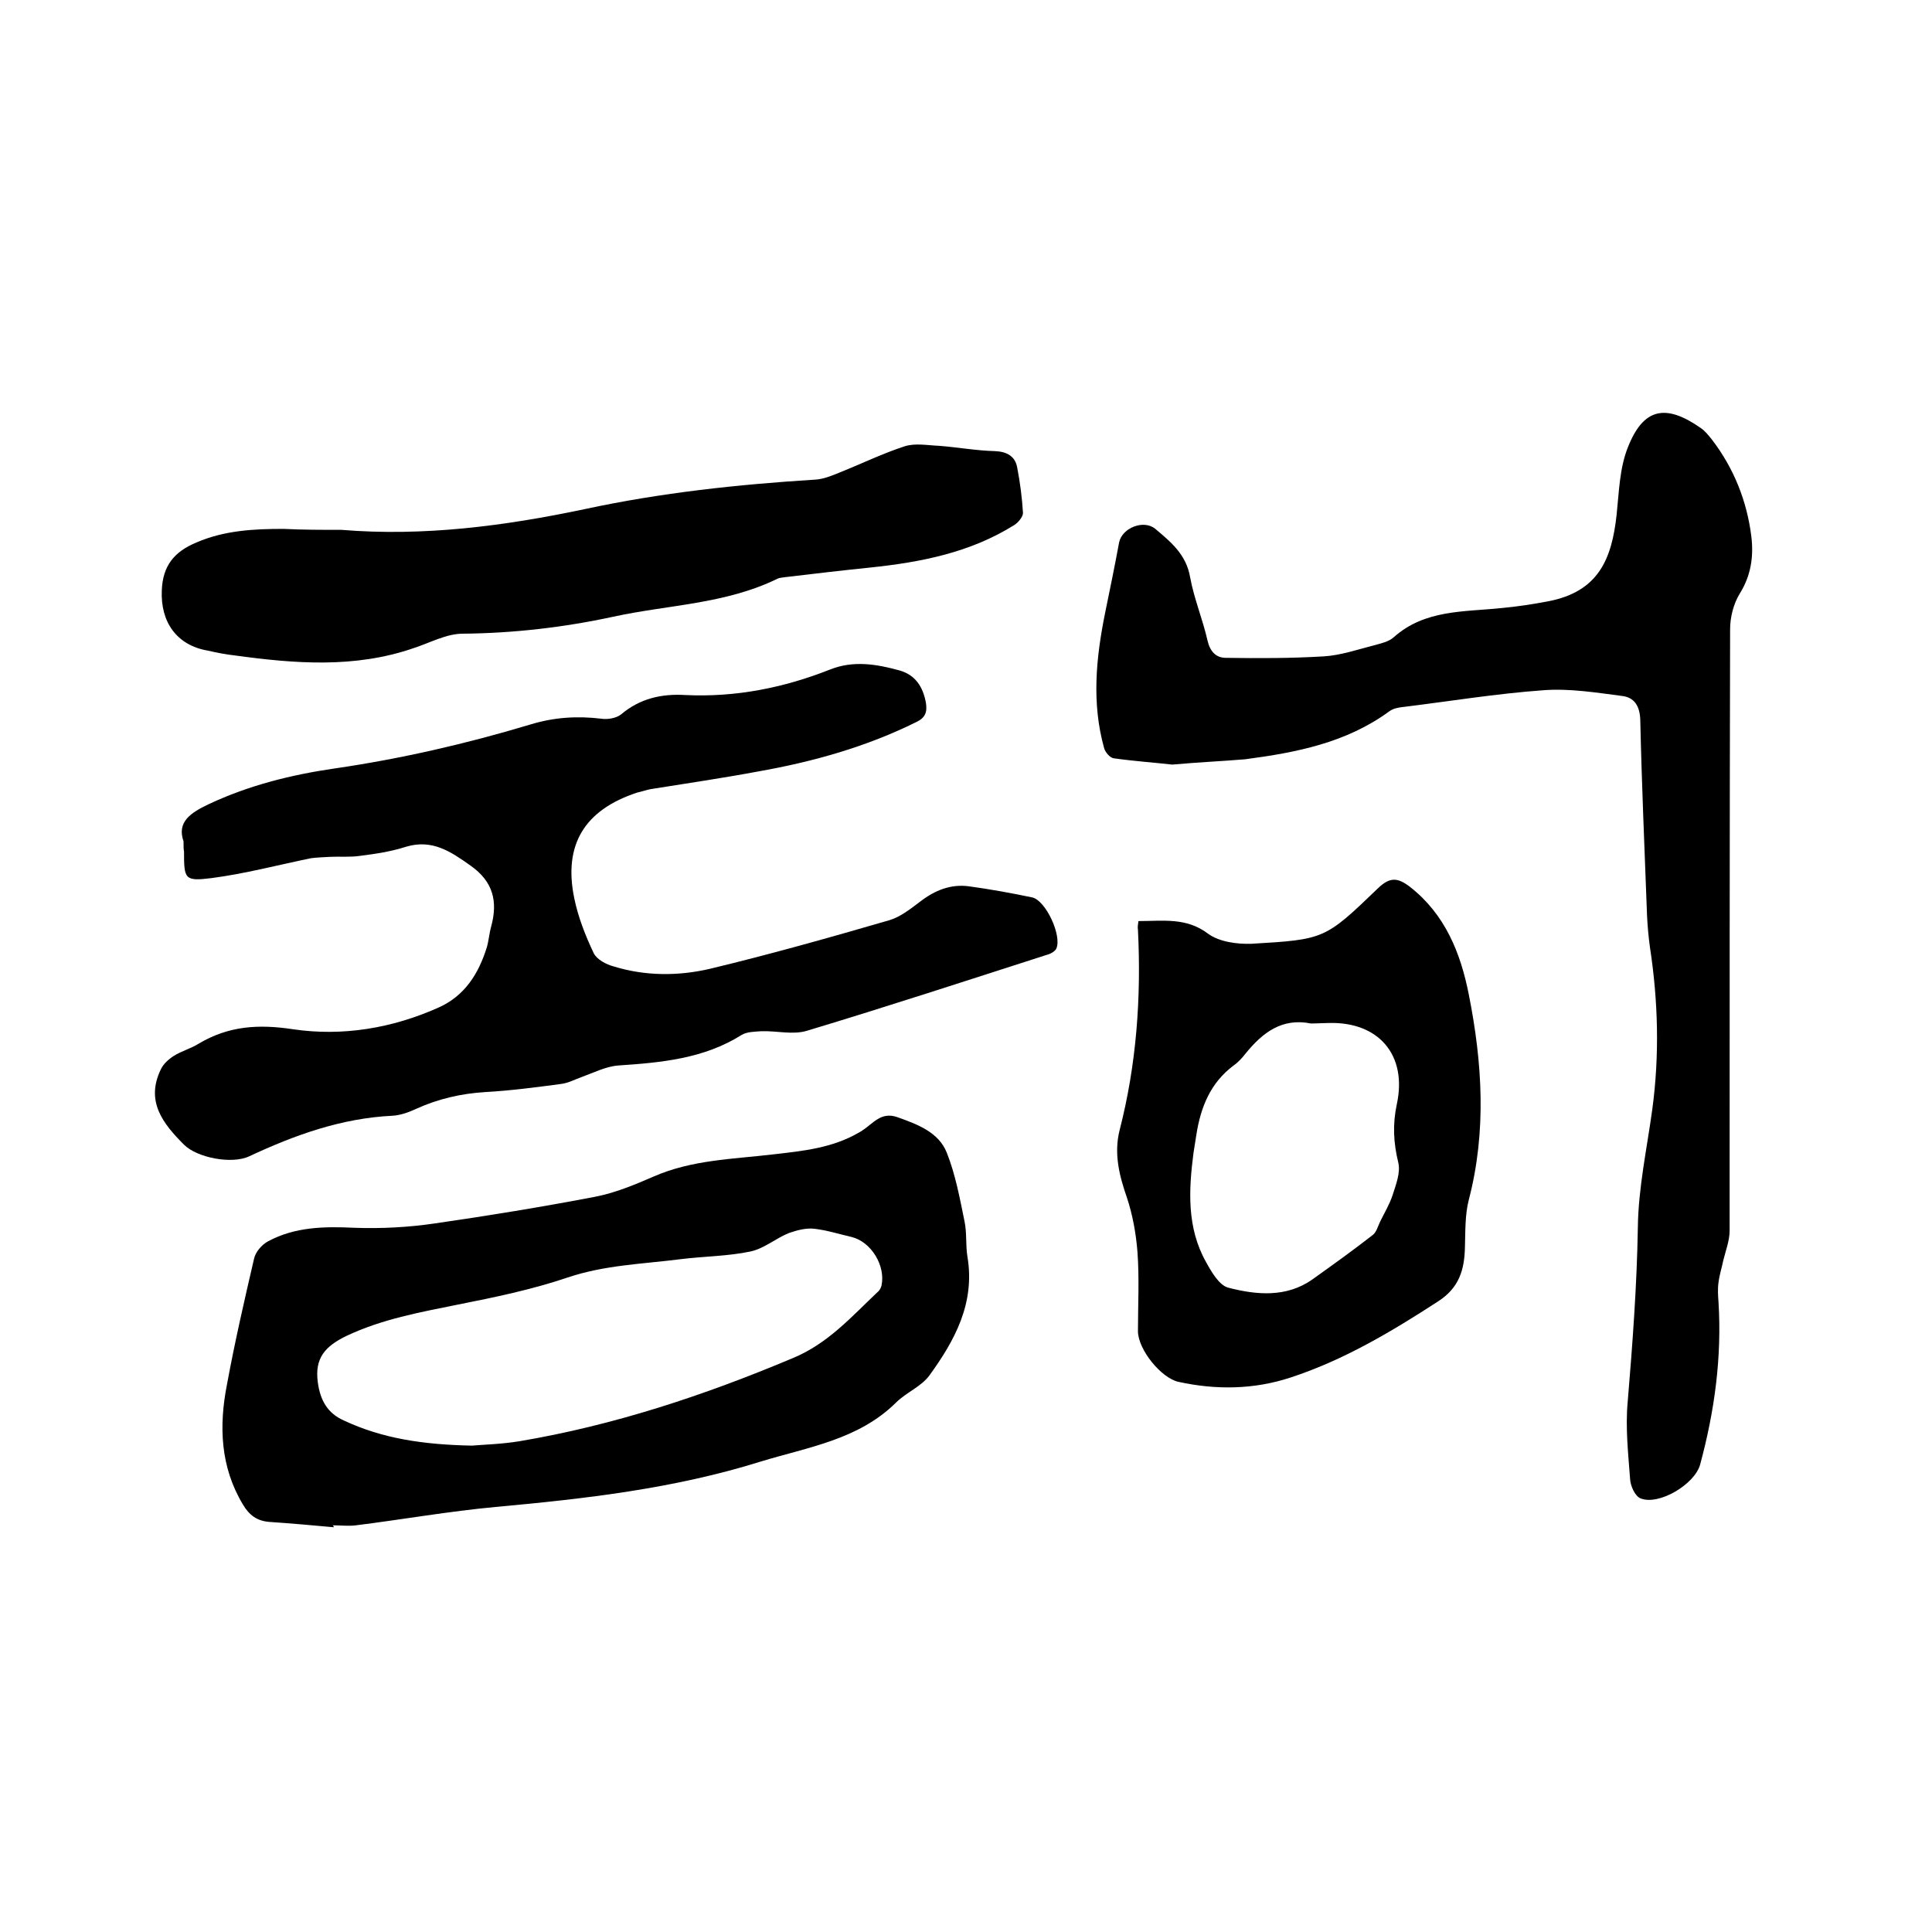 <svg enable-background="new 0 0 400 400" viewBox="0 0 400 400" xmlns="http://www.w3.org/2000/svg"><path d="m38 174.2c-1.4-4 1.4-5.9 5.2-7.7 8.3-3.9 17.1-6.1 26.1-7.4 13.7-2 27.2-5.1 40.5-9.1 4.9-1.5 9.7-1.8 14.7-1.2 1.3.2 3.1-.1 4.1-.9 3.9-3.3 8.4-4.3 13.3-4 10.4.5 20.4-1.5 30-5.3 4.8-1.9 9.6-1.1 14.3.2 3.3.9 4.9 3.4 5.5 6.7.3 1.9-.1 3.1-2 4-10.3 5.1-21.3 8.2-32.6 10.2-7.5 1.4-15 2.5-22.5 3.7-.9.2-1.8.5-2.7.7-10.9 3.6-15.3 10.8-13 21.9.8 3.9 2.3 7.7 4 11.3.6 1.3 2.6 2.4 4.2 2.8 6.5 2 13.3 2 19.8.5 12.5-3 24.9-6.5 37.3-10.1 2.3-.7 4.4-2.4 6.4-3.9 3-2.3 6.3-3.6 10-3.1 4.4.6 8.8 1.4 13.1 2.3 2.8.6 6.2 7.9 5 10.6-.3.6-1.2 1.1-2 1.3-16.5 5.3-33 10.7-49.6 15.7-2.9.9-6.3 0-9.4.1-1.4.1-3.1.1-4.2.8-7.8 4.9-16.6 5.7-25.5 6.3-2.6.2-5.1 1.5-7.6 2.4-1.4.5-2.7 1.2-4.1 1.4-5.2.7-10.5 1.4-15.8 1.7-5 .3-9.8 1.4-14.4 3.5-1.5.7-3.2 1.3-4.8 1.4-10.6.5-20.3 4-29.7 8.4-3.6 1.7-10.8.3-13.5-2.4-4.4-4.4-8-9-4.8-15.6.5-1.1 1.6-2.1 2.7-2.8 1.6-1 3.5-1.5 5.1-2.5 6.2-3.7 12.4-4.1 19.6-3 10.2 1.5 20.5-.2 30.1-4.5 5.4-2.4 8.3-7 10-12.5.4-1.4.5-2.9.9-4.3 1.4-5.2.4-9.3-4.3-12.6-4.1-2.9-7.9-5.5-13.3-3.9-3.1 1-6.4 1.5-9.6 1.9-2 .3-4.1.1-6.2.2-1.3.1-2.7.1-4 .3-6.8 1.4-13.6 3.2-20.5 4.1-5.6.7-5.7.2-5.7-5.5-.1-.5-.1-.9-.1-2.1z"/><path d="m242.7 158.3c-3.5-.4-7.8-.7-12.1-1.3-.8-.1-1.8-1.3-2-2.1-2.6-9.3-1.7-18.6.2-28 1-4.9 2-9.7 2.9-14.6.6-3 5.1-4.8 7.5-2.8 3.2 2.7 6.4 5.3 7.2 10 .8 4.4 2.6 8.7 3.6 13.1.5 2.2 1.7 3.6 3.8 3.6 6.7.1 13.5.1 20.2-.3 3.5-.2 7-1.4 10.5-2.3 1.4-.4 3-.7 4.1-1.7 6.4-5.7 14.5-5.2 22.2-6 3.3-.3 6.5-.8 9.7-1.4 10.5-2 13.2-8.8 14.2-17.9.5-4.7.6-9.6 2.3-13.9 3.2-8.2 7.8-9.2 15.1-4.1.9.6 1.7 1.6 2.4 2.5 4.5 5.9 7.2 12.7 8.1 20 .5 4.2-.1 8.1-2.4 11.8-1.3 2.1-2 4.9-2 7.4-.1 41.5-.1 83-.1 124.5 0 2-.8 4.1-1.3 6.1-.3 1.5-.8 3-1 4.6-.2 1.4-.1 2.8 0 4.1.7 11.4-.8 22.5-3.8 33.6-1.1 4.1-8.6 8.6-12.4 7-1.1-.5-2-2.5-2.1-3.9-.4-5.4-1-10.8-.5-16.1 1-12 1.9-24 2.1-36.1.1-8.2 1.9-16.4 3-24.5 1.5-11.2 1.2-22.4-.5-33.5-.3-2.2-.5-4.4-.6-6.6-.5-13.5-1.1-27-1.4-40.5-.1-2.9-1.3-4.6-3.7-4.9-5.4-.7-10.9-1.6-16.3-1.2-9.8.7-19.5 2.3-29.3 3.5-.9.1-1.9.3-2.7.9-8.9 6.5-19.2 8.5-29.8 9.9-4.8.4-9.5.6-15.1 1.1z"/><path d="m69.1 316.2c-4.4-.4-8.8-.8-13.3-1.1-2.6-.2-4.2-1.4-5.5-3.6-4.7-7.8-5-16.3-3.3-24.9 1.6-8.7 3.6-17.4 5.6-26 .3-1.4 1.6-2.9 2.9-3.6 5.6-3 11.6-3.1 17.9-2.8 5.5.2 11.2-.1 16.6-.9 11.1-1.6 22.1-3.4 33.1-5.5 4.2-.8 8.3-2.5 12.2-4.2 8-3.5 16.4-3.6 24.8-4.6 6.1-.7 12.2-1.3 17.7-4.5.3-.2.6-.3.8-.5 2.2-1.4 3.8-3.9 7.2-2.7 4.2 1.5 8.5 3.1 10.2 7.3 1.8 4.5 2.7 9.4 3.7 14.3.5 2.4.2 4.9.6 7.3 1.6 9.6-2.6 17.3-7.9 24.6-1.7 2.3-4.8 3.5-6.9 5.6-7.8 7.7-18.2 9.2-28 12.2-17.9 5.6-36.3 7.7-54.9 9.4-9.7.9-19.3 2.6-28.9 3.8-1.6.2-3.2 0-4.8 0 .2.2.2.3.2.4zm28.6-16.9c2.3-.2 6.1-.3 9.8-.9 19.6-3.3 38.3-9.5 56.6-17.2 7.3-3 12.2-8.6 17.6-13.7.4-.3.7-.9.8-1.3.9-4.1-2.1-9.1-6.2-10.1-2.6-.6-5.1-1.4-7.7-1.7-1.7-.2-3.6.3-5.3.9-2.7 1.1-5.1 3.2-7.9 3.8-4.7 1-9.7 1-14.5 1.6-7.8 1-15.7 1.2-23.4 3.8-7.4 2.5-15.1 4.1-22.7 5.6-7.9 1.6-15.7 3-23.1 6.5-4.3 2.1-6.6 4.5-5.9 9.6.5 3.7 2 6.4 5.4 7.9 7.9 3.7 16.3 5 26.5 5.2z"/><path d="m235.7 190.7c5.1 0 9.9-.8 14.4 2.6 2.3 1.7 6 2.2 9 2.1 15.1-.9 15.2-.9 26.2-11.5 2.5-2.4 4.1-2.2 6.6-.3 7.3 5.7 10.5 13.7 12.2 22.3 2.8 14.1 3.7 28.3 0 42.5-.8 3.1-.7 6.5-.8 9.8-.1 4.7-1.2 8.4-5.5 11.2-9.7 6.3-19.6 12.2-30.6 15.8-7.6 2.5-15.4 2.6-23.2.9-3.6-.8-8.3-6.6-8.4-10.4 0-5.5.3-11-.1-16.5-.3-3.8-1-7.7-2.2-11.3-1.6-4.6-2.7-9.1-1.5-13.9 3.5-13.6 4.5-27.5 3.8-41.5-.1-.6 0-1 .1-1.8zm35.7 21.2c-6-1.2-10 1.9-13.5 6.2-.7.9-1.5 1.8-2.5 2.5-4.8 3.6-6.8 8.6-7.7 14.3-.2 1.3-.4 2.5-.6 3.8-1 7.7-1.4 15.5 2.6 22.6 1.1 2 2.7 4.8 4.6 5.3 5.8 1.5 12 2.1 17.4-1.7 4.2-3 8.4-6 12.5-9.2.8-.6 1.1-1.9 1.6-2.9.9-1.8 1.9-3.5 2.5-5.3.7-2.2 1.7-4.7 1.2-6.8-1-4.1-1.2-7.9-.3-12.1 2.2-10.2-3.8-17.1-14.1-16.8-1.1 0-2.4.1-3.7.1z"/><path d="m70.7 109.7c17 1.4 33.8-.8 50.4-4.3 15.8-3.4 31.7-5.1 47.7-6.1 1.7-.1 3.4-.8 5.1-1.5 4.5-1.8 8.8-3.9 13.4-5.4 2.2-.7 4.7-.2 7.1-.1 3.9.3 7.7 1 11.6 1.1 2.5.1 4.2 1.1 4.6 3.4.6 3.1 1 6.2 1.2 9.4 0 .8-1 2-1.8 2.5-9.1 5.7-19.3 7.7-29.8 8.8-5.9.6-11.8 1.3-17.7 2-.5.1-1.1.1-1.5.3-10.8 5.3-22.7 5.4-34.1 7.9-10.2 2.2-20.6 3.4-31.1 3.5-3.4 0-6.8 1.9-10.2 3-12.2 4.2-24.6 3.2-37 1.5-1.9-.2-3.8-.6-5.6-1-6.4-1.1-9.8-5.9-9.5-12.5.2-5.1 2.6-8 7.2-9.9 5.8-2.5 11.9-2.8 18-2.8 4 .2 8 .2 12 .2z"/></svg>